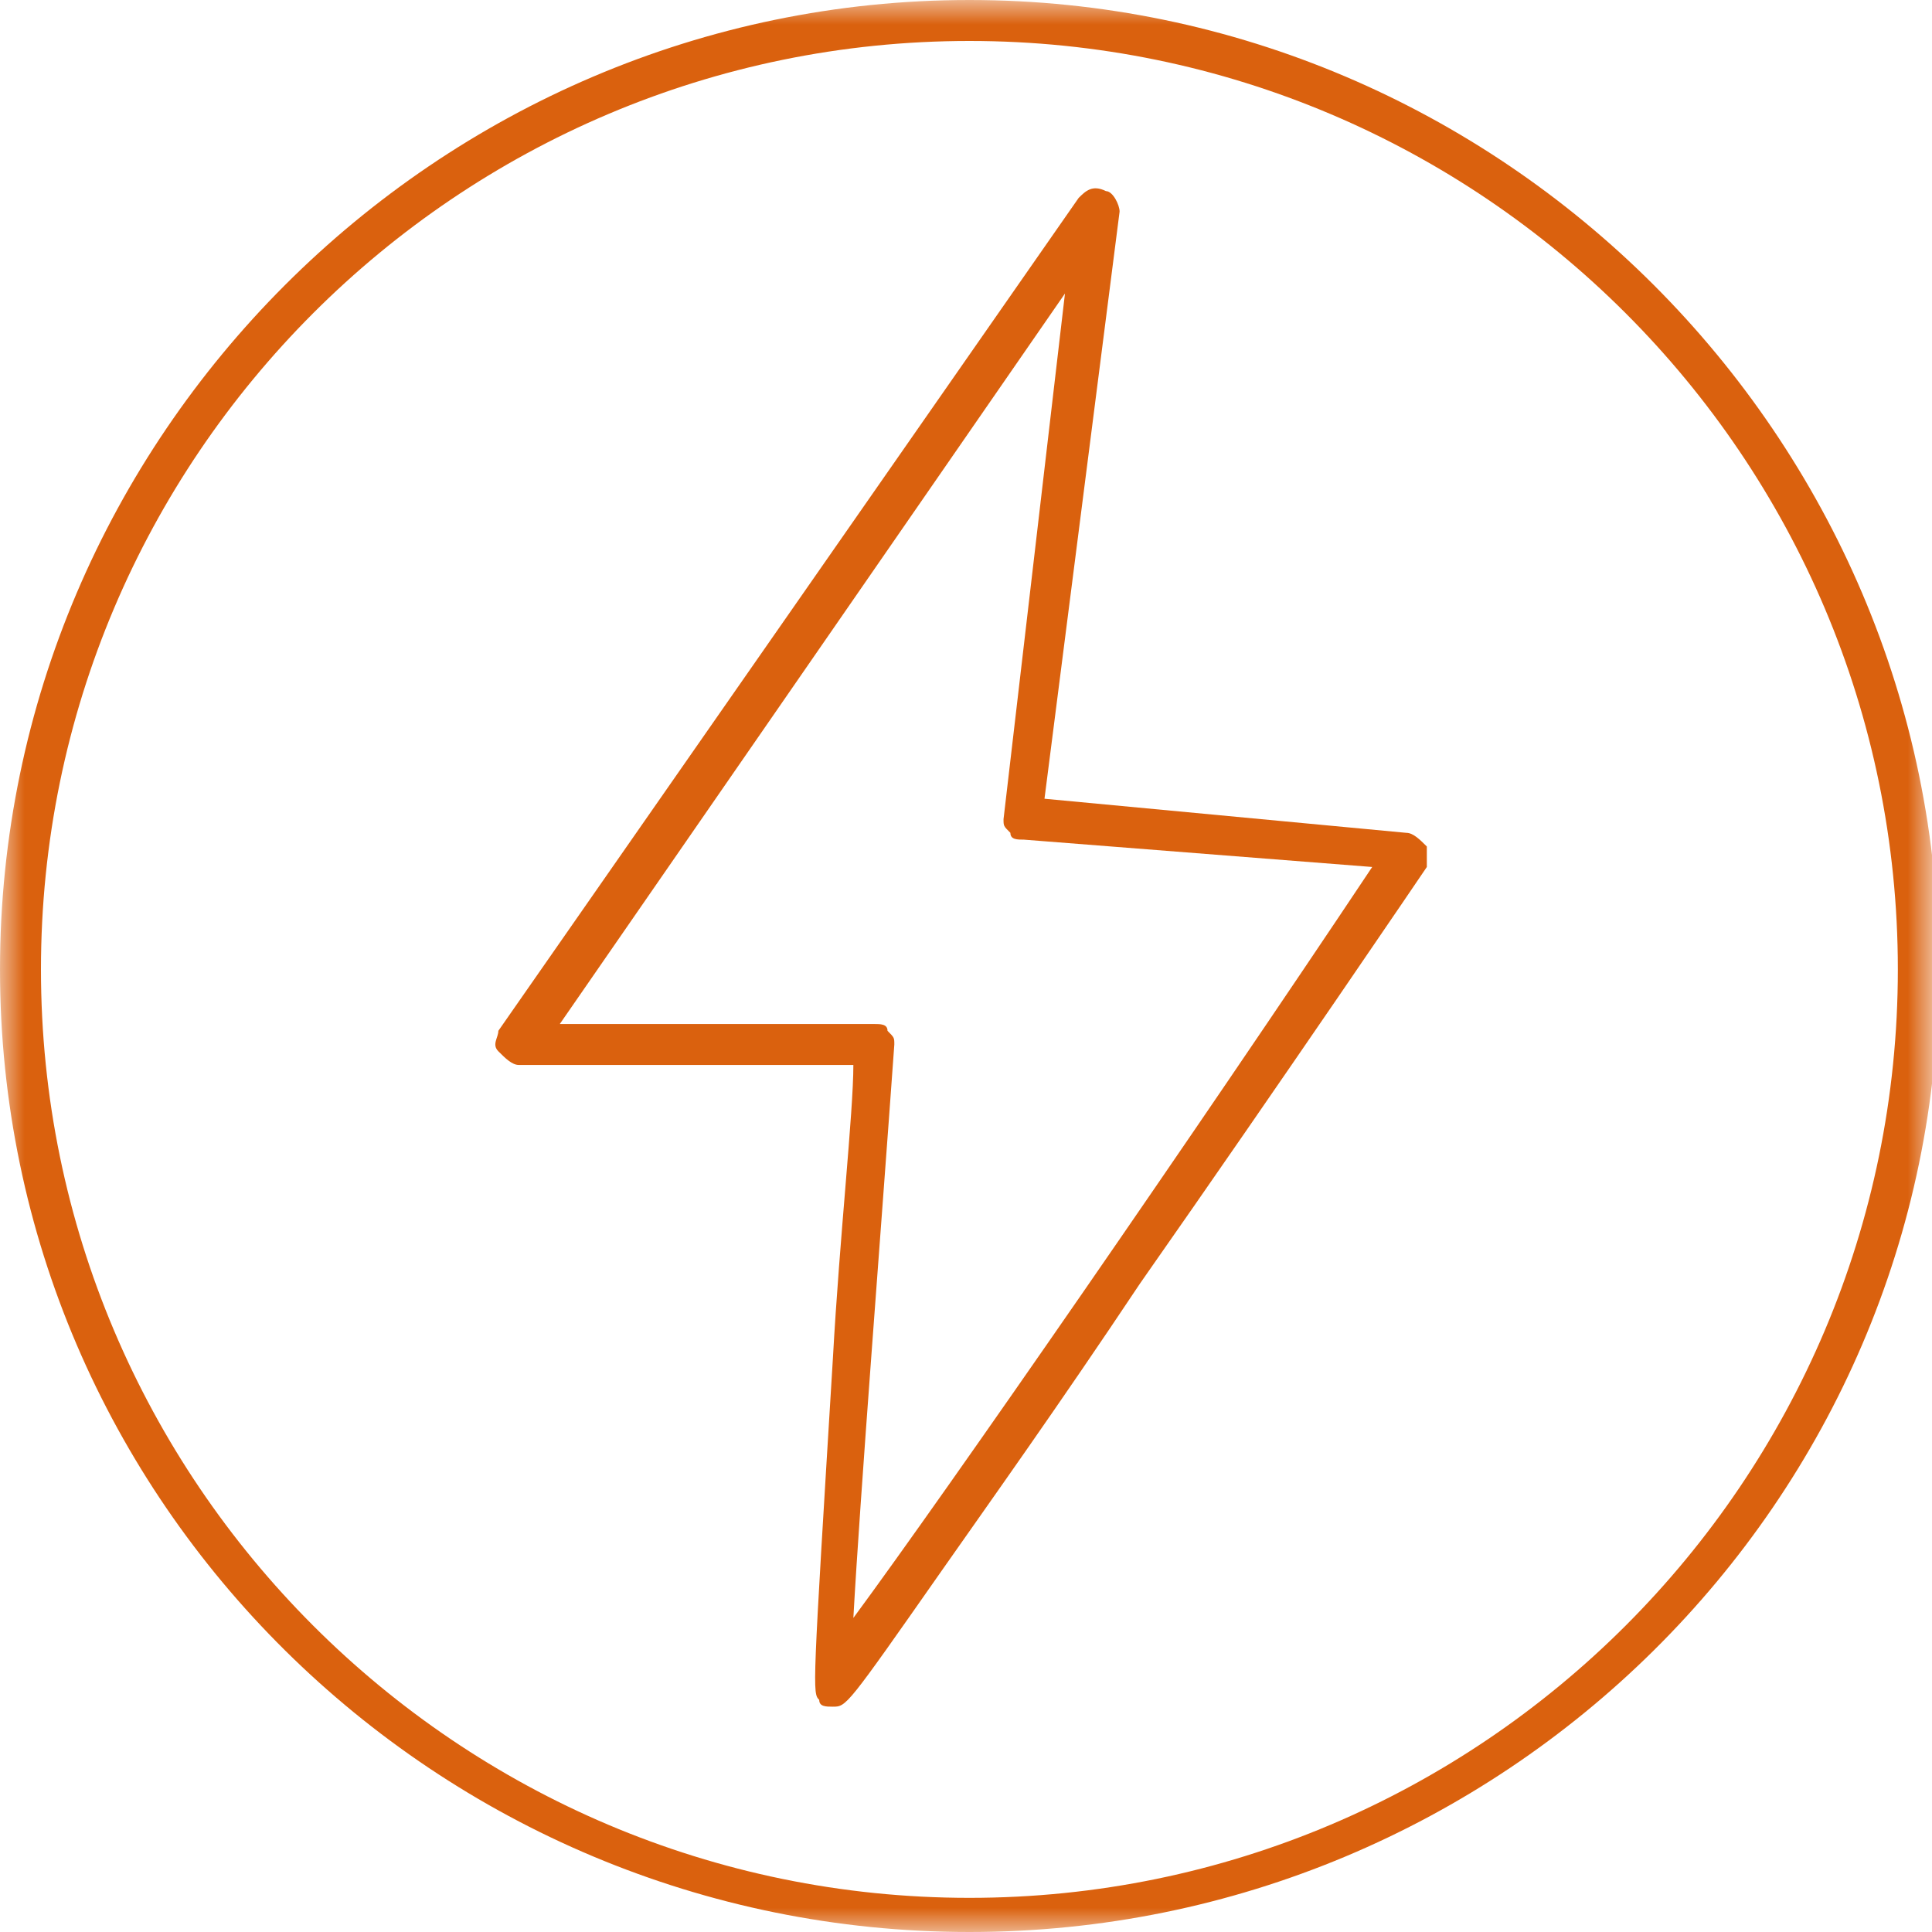 <svg width="40" height="40" viewBox="0 0 40 40" fill="none" xmlns="http://www.w3.org/2000/svg">
<mask id="mask0_372_5111" style="mask-type:luminance" maskUnits="userSpaceOnUse" x="0" y="0" width="40" height="40">
<path d="M40 0H0V40H40V0Z" fill="white"/>
</mask>
<g mask="url(#mask0_372_5111)">
<path d="M11.59 21.201H18.092C18.233 21.201 18.375 21.201 18.375 21.342C18.516 21.483 18.516 21.483 18.516 21.625C18.233 25.582 17.809 30.953 17.668 33.498C19.647 30.812 24.735 23.462 28.41 17.95L21.201 17.384C21.06 17.384 20.919 17.384 20.919 17.243C20.777 17.102 20.777 17.102 20.777 16.96L22.049 6.077L11.59 21.201ZM17.244 35.335C17.102 35.335 16.961 35.335 16.961 35.194C16.82 35.052 16.82 35.052 17.244 28.127C17.385 25.582 17.668 23.038 17.668 22.049H10.742C10.601 22.049 10.459 21.907 10.318 21.766C10.177 21.625 10.318 21.483 10.318 21.342L22.332 4.098C22.474 3.957 22.615 3.816 22.898 3.957C23.039 3.957 23.18 4.24 23.18 4.381L21.625 16.537L29.117 17.243C29.258 17.243 29.399 17.384 29.541 17.526C29.541 17.667 29.541 17.809 29.541 17.95C29.541 17.95 26.573 22.331 23.604 26.572C21.908 29.116 20.495 31.095 19.505 32.508C17.526 35.335 17.526 35.335 17.244 35.335Z" fill="#DA610E"/>
</g>
<mask id="mask1_372_5111" style="mask-type:luminance" maskUnits="userSpaceOnUse" x="0" y="0" width="40" height="40">
<path d="M40 0H0V40H40V0Z" fill="white"/>
</mask>
<g mask="url(#mask1_372_5111)">
<path d="M20.071 0.848C9.47 0.848 0.848 9.47 0.848 20.071C0.848 30.671 9.47 39.293 20.071 39.293C30.671 39.293 39.293 30.671 39.293 20.071C39.293 9.47 30.671 0.848 20.071 0.848ZM20.071 40C9.046 40 0 31.095 0 20.071C0 9.046 9.046 0 20.071 0C31.095 0 40.141 9.046 40.141 20.071C40.141 31.095 31.095 40 20.071 40Z" fill="#DA610E"/>
</g>
</svg>

